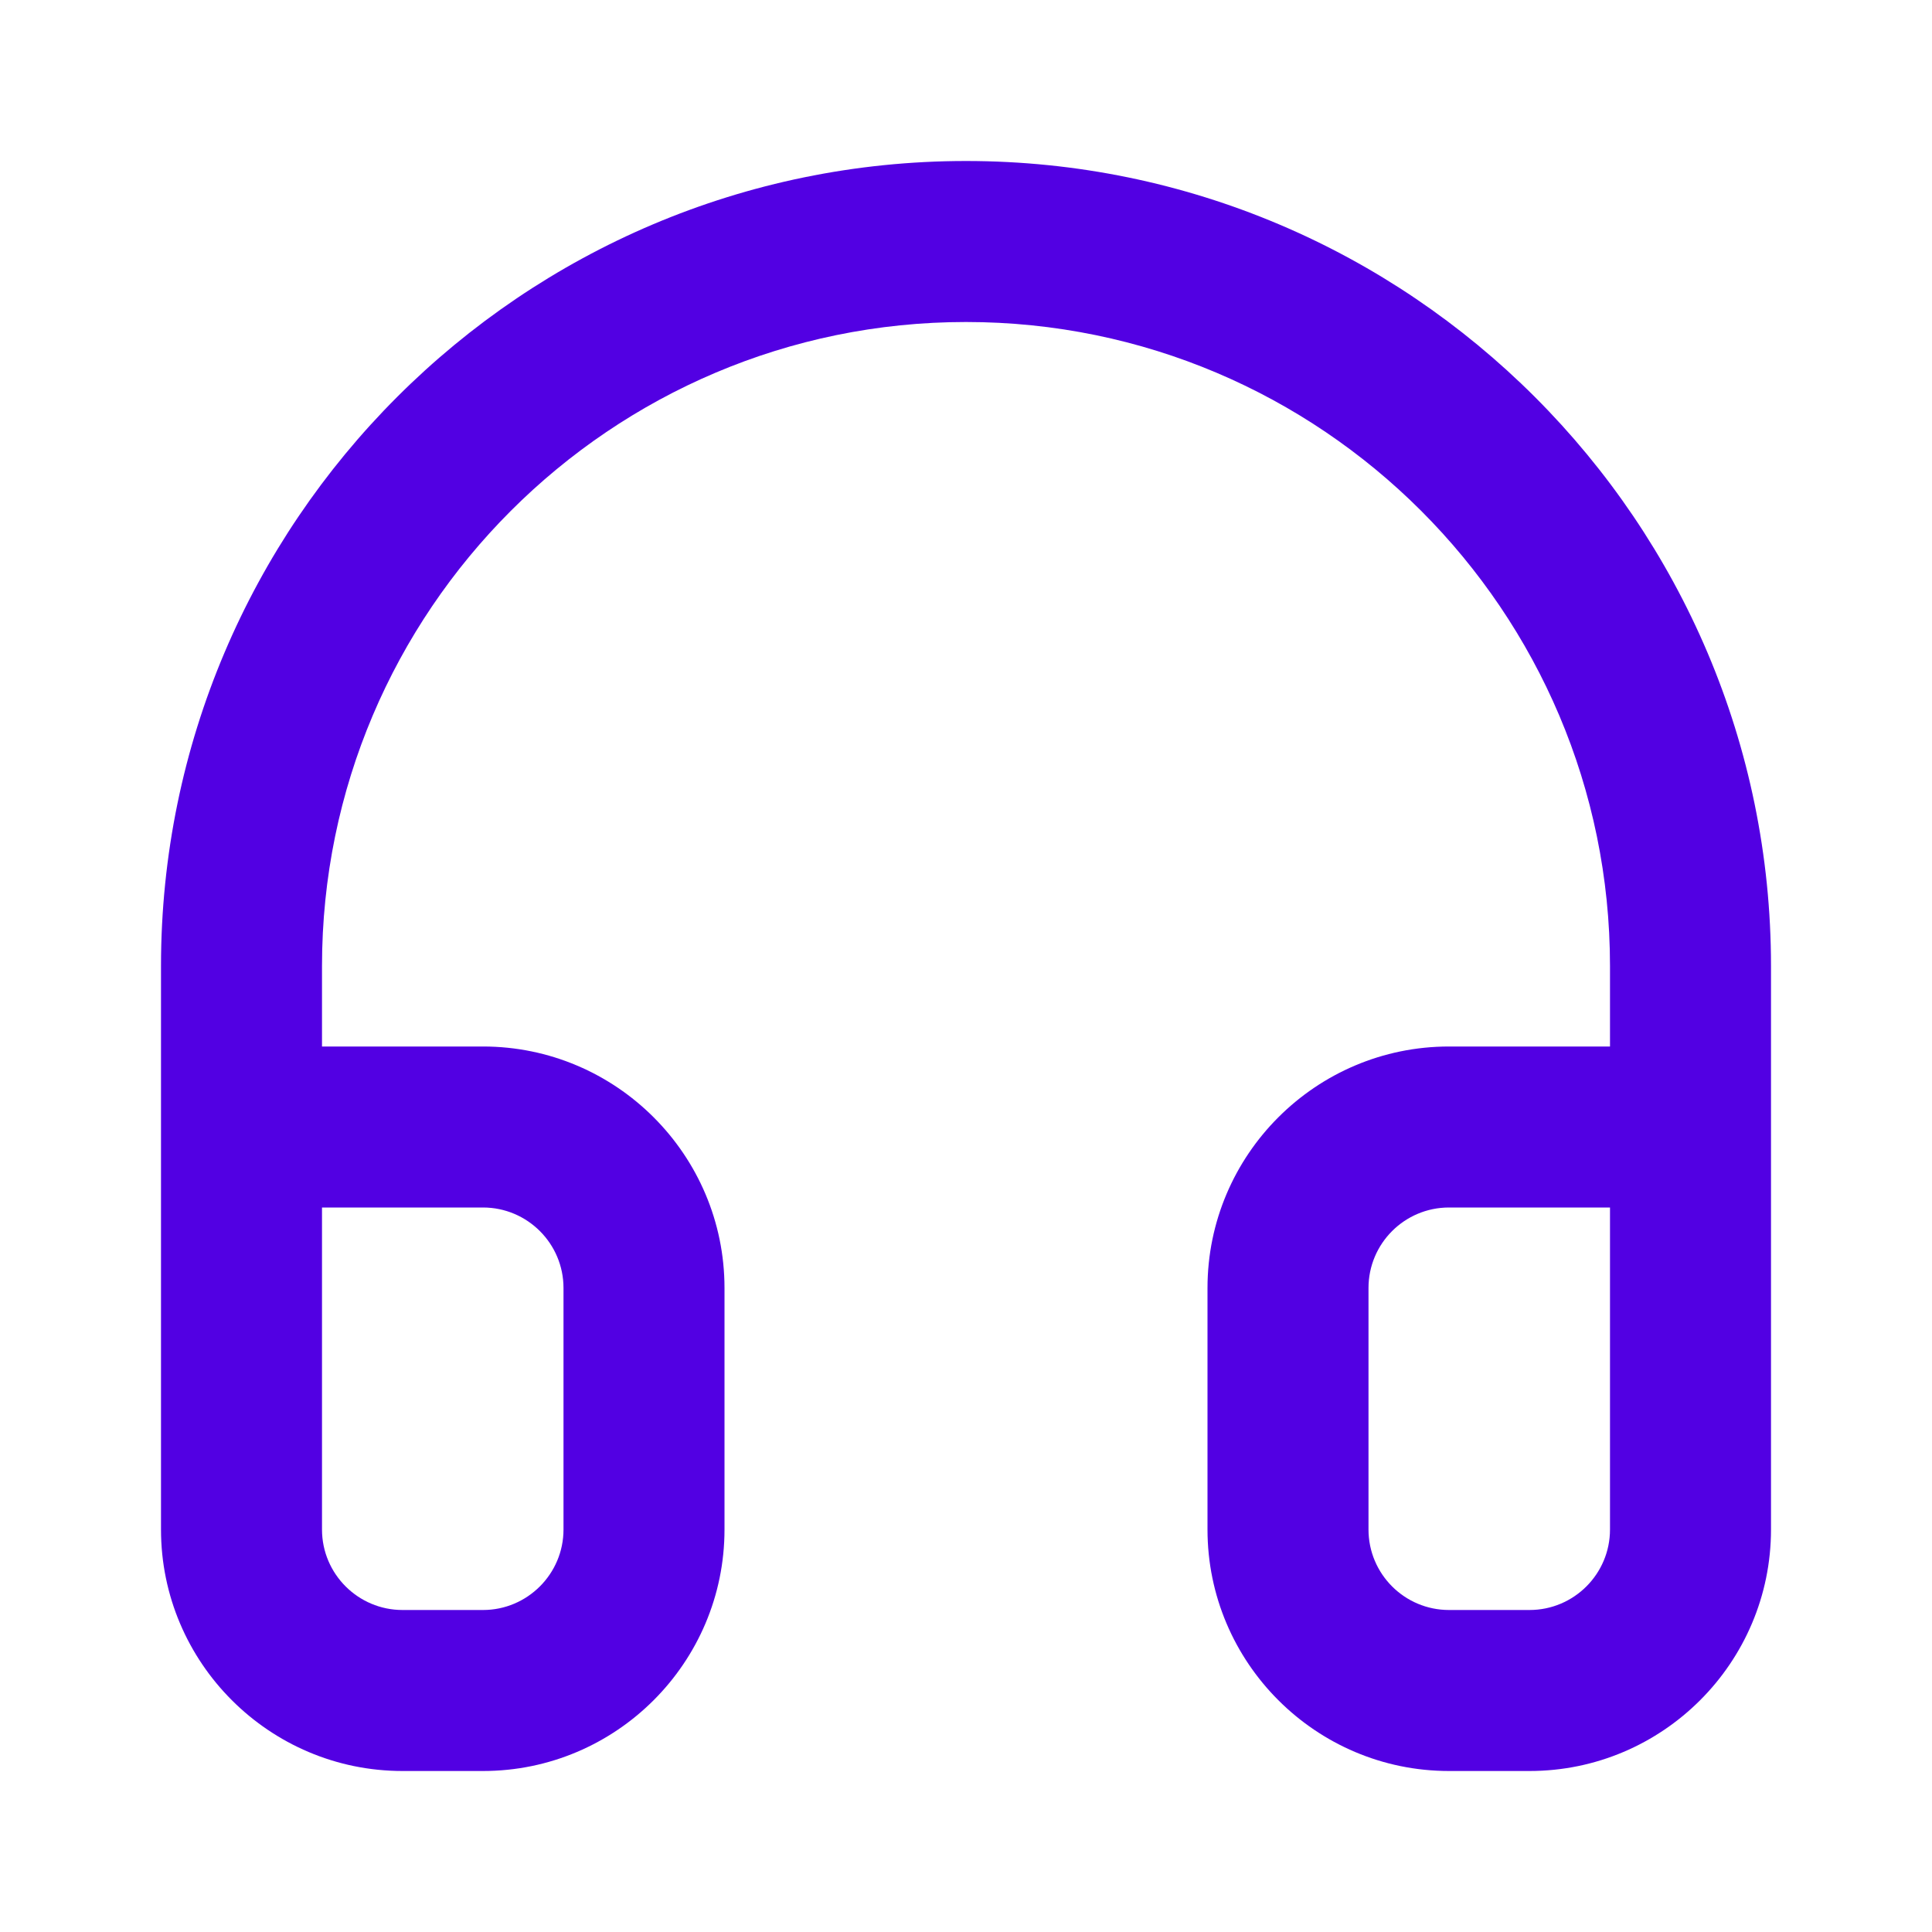 <svg xmlns="http://www.w3.org/2000/svg" width="24" height="24" viewBox="0 0 24 24" fill="none"><path fill-rule="evenodd" clip-rule="evenodd" d="M22 19C22 20.654 20.654 22 19 22H18C16.346 22 15 20.654 15 19V16C15 14.346 16.346 13 18 13H20V12C20 7.589 16.411 4 12 4C7.589 4 4 7.589 4 12V13H6C7.654 13 9 14.346 9 16V19C9 20.654 7.654 22 6 22H5C3.346 22 2 20.654 2 19V12C2 6.486 6.486 2 12 2C17.514 2 22 6.486 22 12V19ZM4 19C4 19.552 4.449 20 5 20H6C6.551 20 7 19.552 7 19V16C7 15.448 6.551 15 6 15H4V19ZM20 15H18C17.448 15 17 15.448 17 16V19C17 19.552 17.448 20 18 20H19C19.552 20 20 19.552 20 19V15Z" fill="#5200E3"></path></svg>